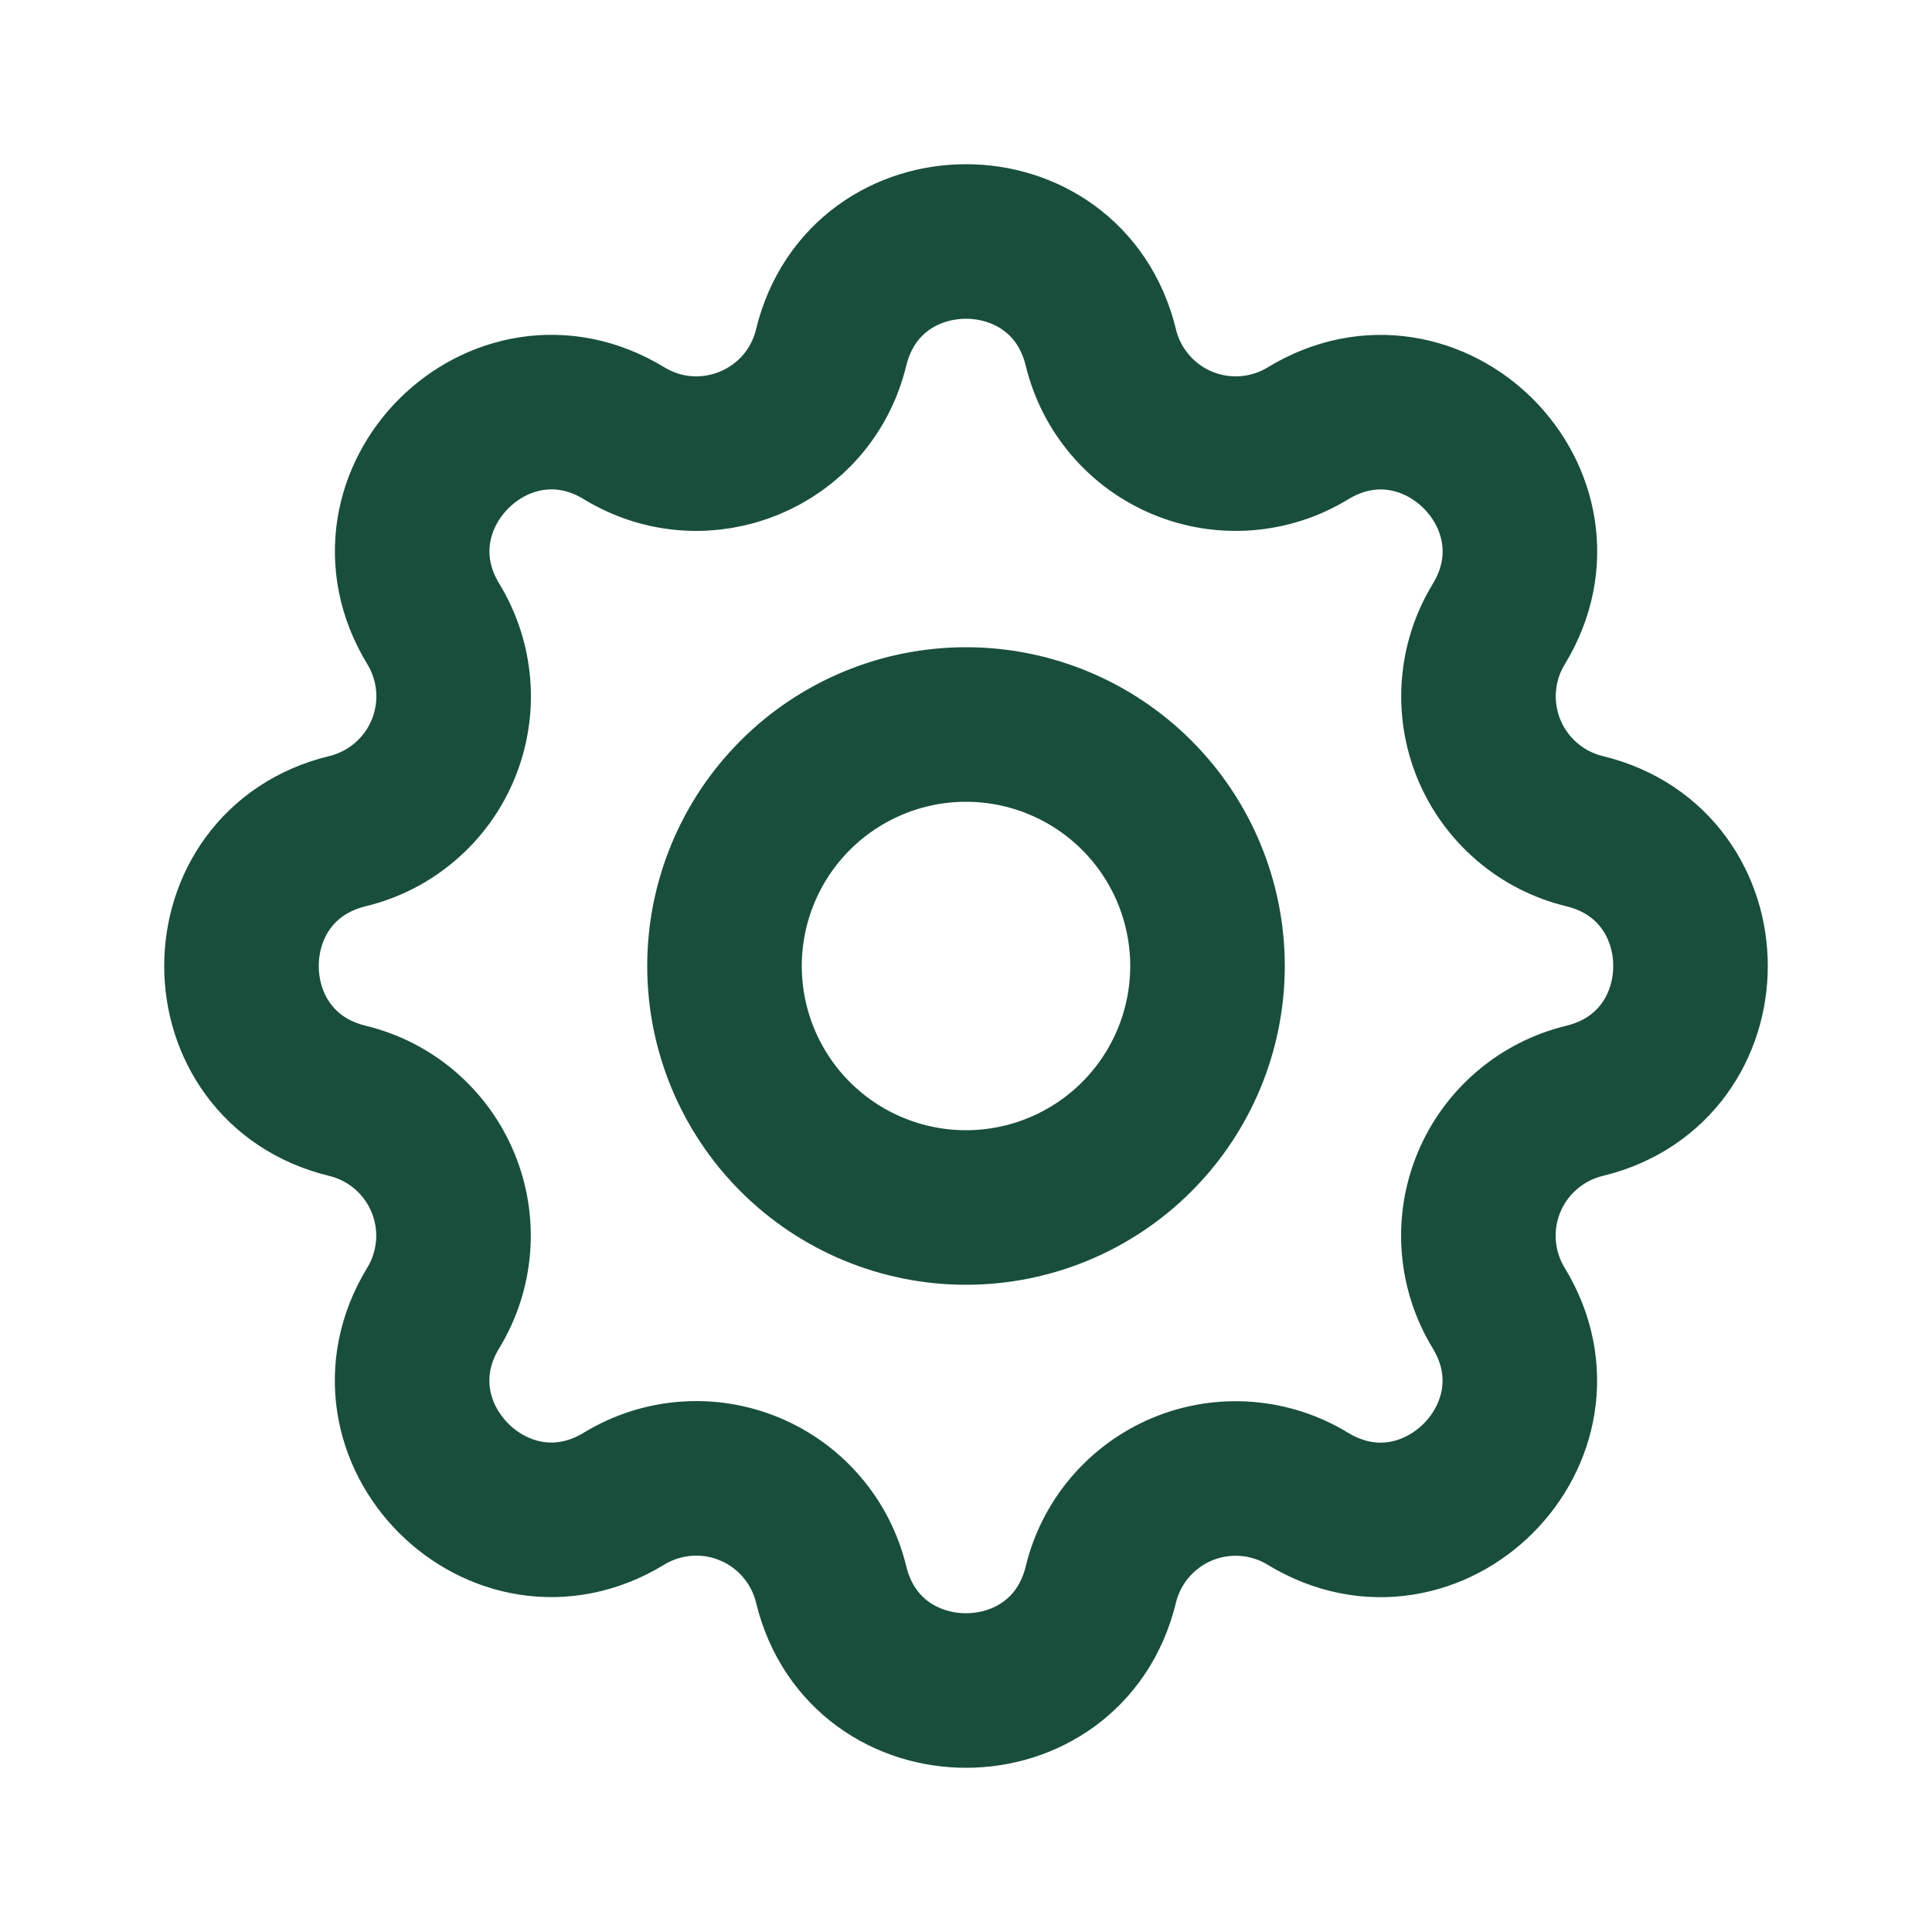 <svg width="50" height="50" viewBox="0 0 50 50" fill="none" xmlns="http://www.w3.org/2000/svg">
<g clip-path="url(#clip0_197_347)">
<path d="M21.51 8.994C22.398 5.335 27.602 5.335 28.49 8.994C28.623 9.543 28.884 10.054 29.252 10.483C29.619 10.913 30.083 11.25 30.605 11.466C31.128 11.683 31.694 11.773 32.258 11.729C32.822 11.685 33.367 11.509 33.85 11.215C37.065 9.256 40.746 12.935 38.788 16.152C38.493 16.635 38.318 17.18 38.274 17.743C38.23 18.307 38.32 18.872 38.536 19.395C38.753 19.917 39.089 20.38 39.518 20.748C39.947 21.116 40.457 21.377 41.006 21.51C44.665 22.398 44.665 27.602 41.006 28.49C40.457 28.623 39.946 28.884 39.517 29.252C39.087 29.619 38.75 30.083 38.534 30.605C38.317 31.128 38.227 31.694 38.271 32.258C38.315 32.822 38.491 33.367 38.785 33.85C40.744 37.065 37.065 40.746 33.848 38.788C33.365 38.493 32.82 38.318 32.257 38.274C31.693 38.23 31.128 38.32 30.605 38.536C30.083 38.753 29.62 39.089 29.252 39.518C28.884 39.947 28.623 40.457 28.49 41.006C27.602 44.665 22.398 44.665 21.51 41.006C21.377 40.457 21.116 39.946 20.748 39.517C20.381 39.087 19.917 38.75 19.395 38.534C18.872 38.317 18.306 38.227 17.742 38.271C17.178 38.315 16.633 38.491 16.15 38.785C12.935 40.744 9.254 37.065 11.213 33.848C11.507 33.365 11.682 32.82 11.726 32.257C11.77 31.693 11.68 31.128 11.463 30.605C11.247 30.083 10.911 29.62 10.482 29.252C10.053 28.884 9.543 28.623 8.994 28.49C5.335 27.602 5.335 22.398 8.994 21.51C9.543 21.377 10.054 21.116 10.483 20.748C10.913 20.381 11.25 19.917 11.466 19.395C11.683 18.872 11.773 18.306 11.729 17.742C11.685 17.178 11.509 16.633 11.215 16.15C9.256 12.935 12.935 9.254 16.152 11.213C18.235 12.479 20.935 11.358 21.51 8.994Z" stroke="#194E3C" stroke-width="4" stroke-linecap="round" stroke-linejoin="round"/>
<path d="M18.75 25C18.75 26.658 19.409 28.247 20.581 29.419C21.753 30.591 23.342 31.25 25 31.25C26.658 31.25 28.247 30.591 29.419 29.419C30.591 28.247 31.25 26.658 31.25 25C31.25 23.342 30.591 21.753 29.419 20.581C28.247 19.409 26.658 18.75 25 18.75C23.342 18.75 21.753 19.409 20.581 20.581C19.409 21.753 18.75 23.342 18.75 25Z" stroke="#194E3C" stroke-width="4" stroke-linecap="round" stroke-linejoin="round"/>
</g>
<defs>
<clipPath id="clip0_197_347">
<rect width="50" height="50" fill="white"/>
</clipPath>
</defs>
</svg>

